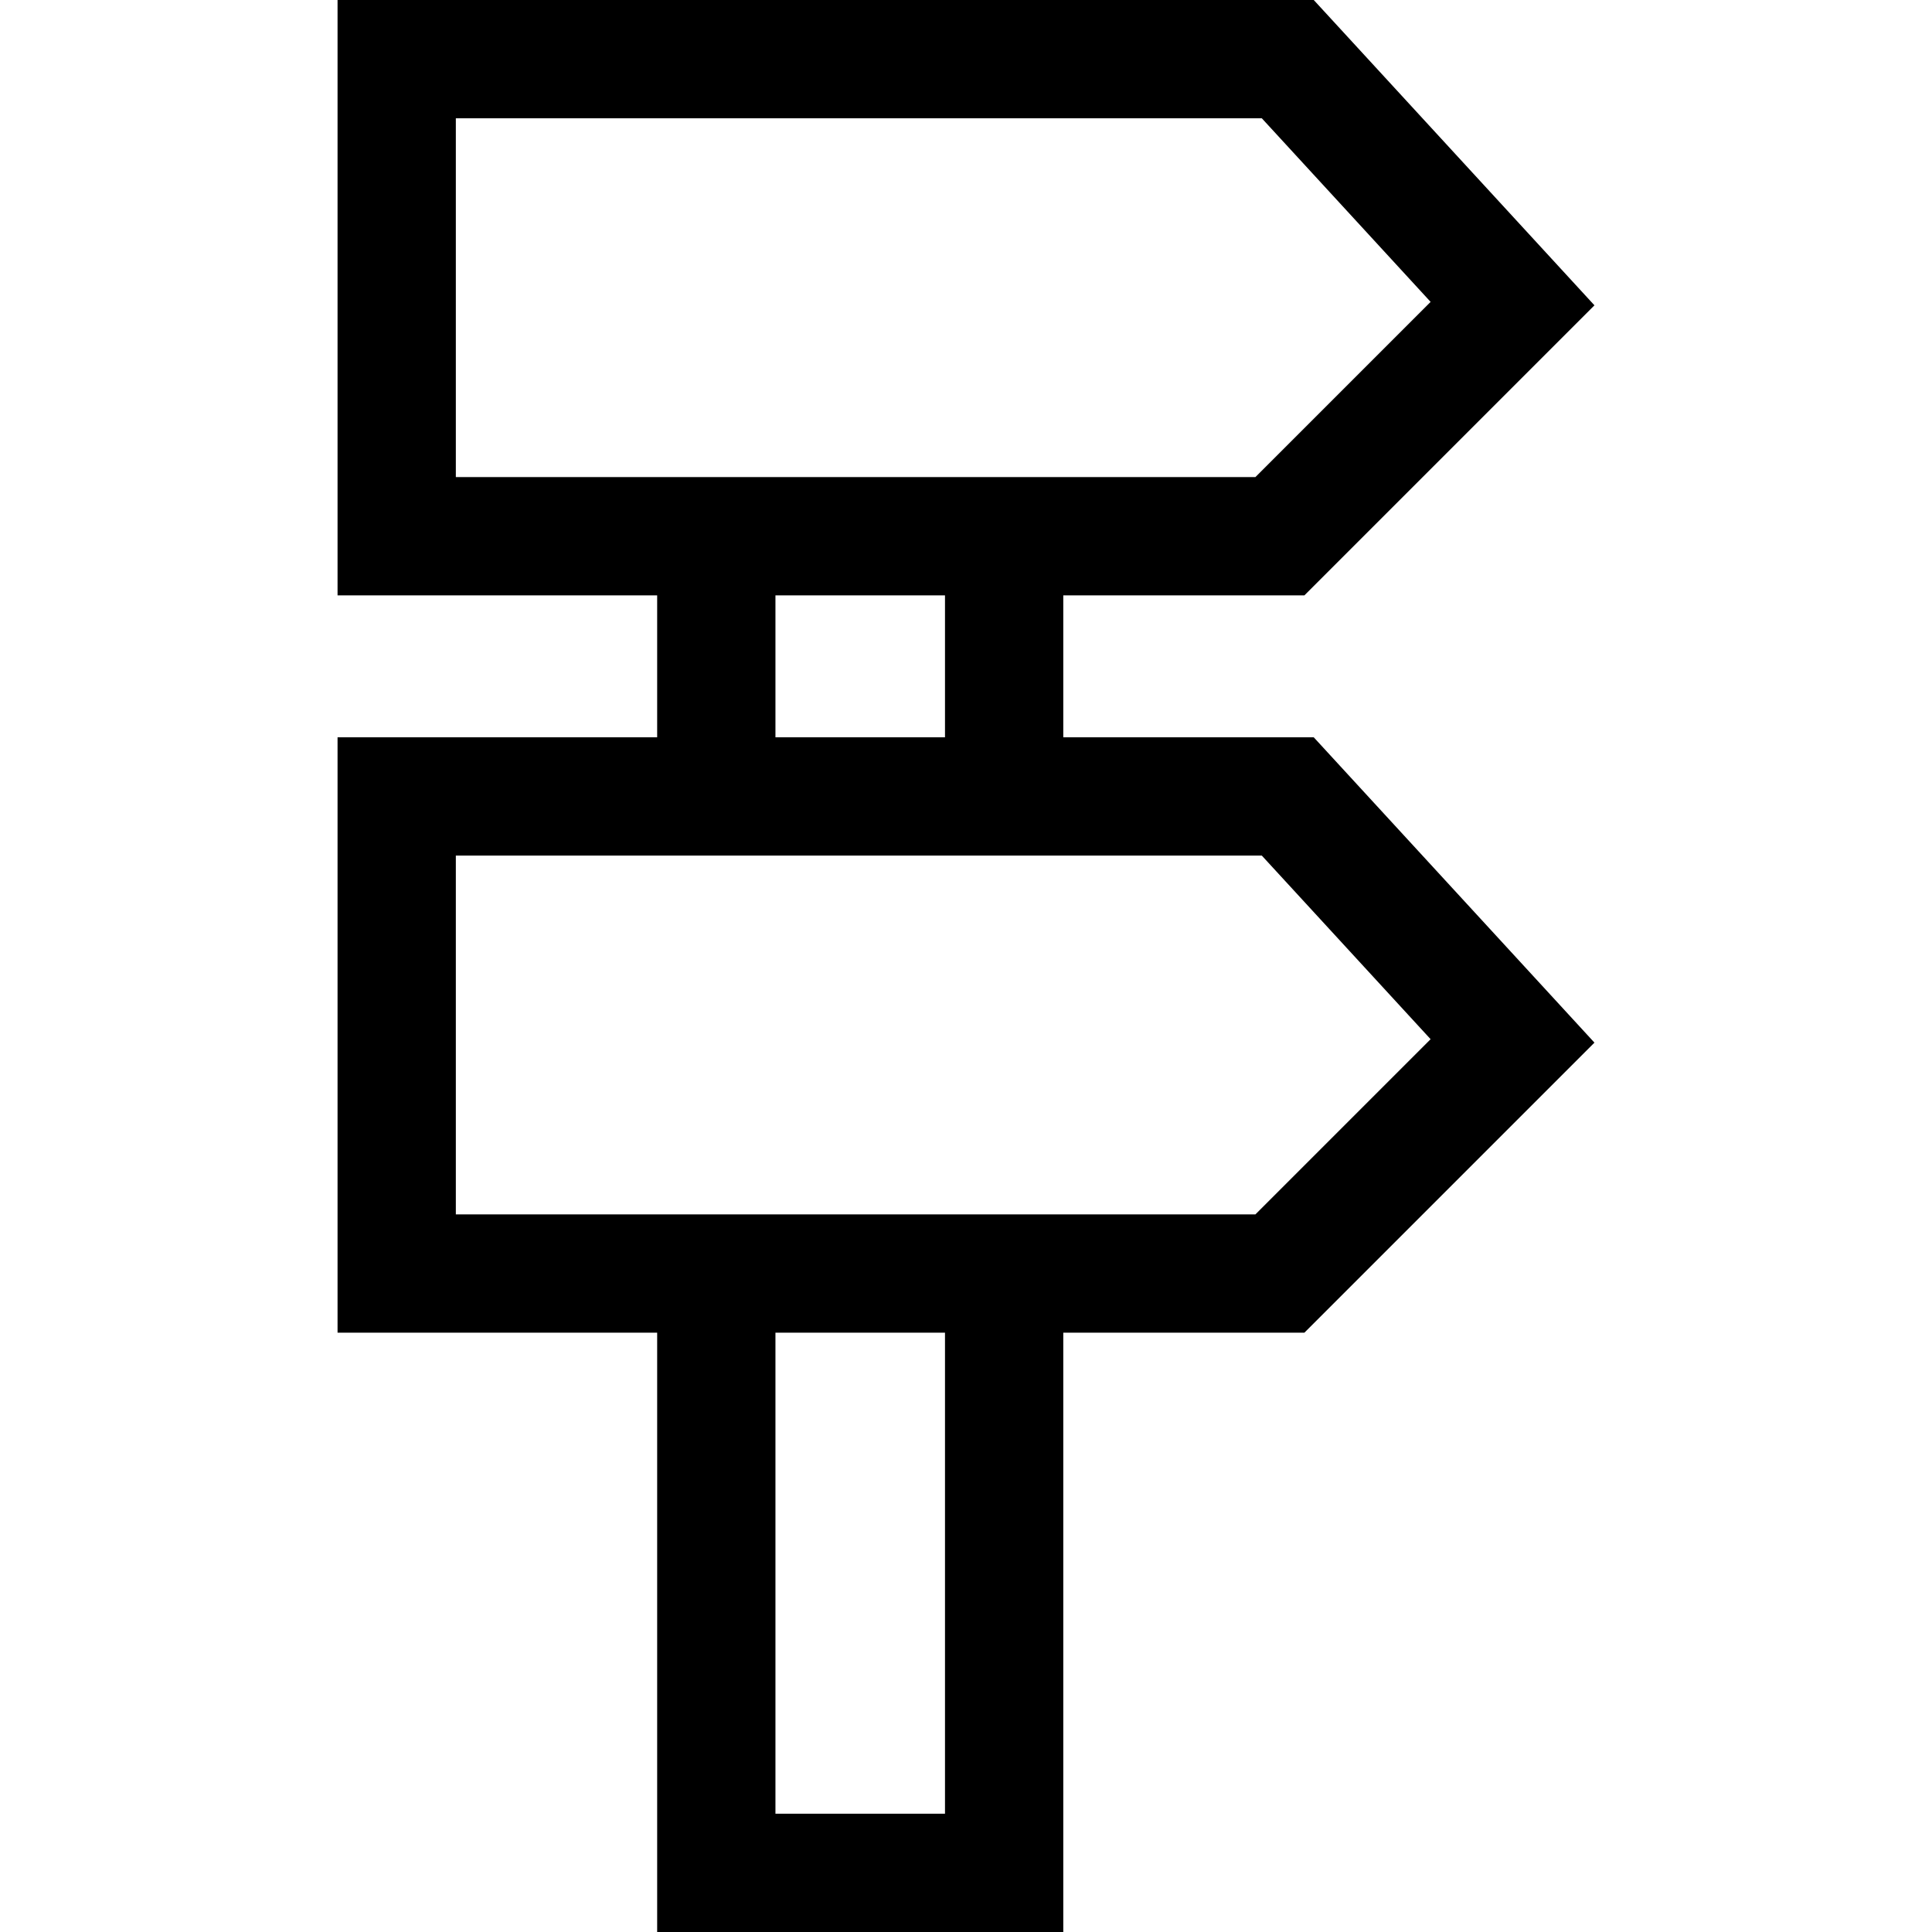 <?xml version="1.0" encoding="iso-8859-1"?>
<!-- Generator: Adobe Illustrator 19.0.0, SVG Export Plug-In . SVG Version: 6.00 Build 0)  -->
<svg version="1.1" id="Layer_1" xmlns="http://www.w3.org/2000/svg" xmlns:xlink="http://www.w3.org/1999/xlink" x="0px" y="0px"
	 viewBox="0 0 512 512" style="enable-background:new 0 0 512 512;" xml:space="preserve">
<g>
	<g>
		<path d="M281.78,195.396V157.78h63.898l76.867-76.866L348.157,0H89.455v157.78h84.7v37.616h-84.7v157.78h84.7V512H281.78V353.176
			h63.898l76.867-76.866l-74.387-80.914H281.78z M174.155,126.433h-53.353V31.347h213.592l44.731,48.655l-46.431,46.431h-50.915
			H174.155z M250.433,157.78v37.616h-44.931V157.78H250.433z M250.433,480.653h-44.931V353.176h44.931V480.653z M332.694,321.829
			h-50.915H174.155h-53.354v-95.086h53.354h107.624h52.615l44.731,48.655L332.694,321.829z"/>
	</g>
</g>
<g>
</g>
<g>
</g>
<g>
</g>
<g>
</g>
<g>
</g>
<g>
</g>
<g>
</g>
<g>
</g>
<g>
</g>
<g>
</g>
<g>
</g>
<g>
</g>
<g>
</g>
<g>
</g>
<g>
</g>
</svg>
